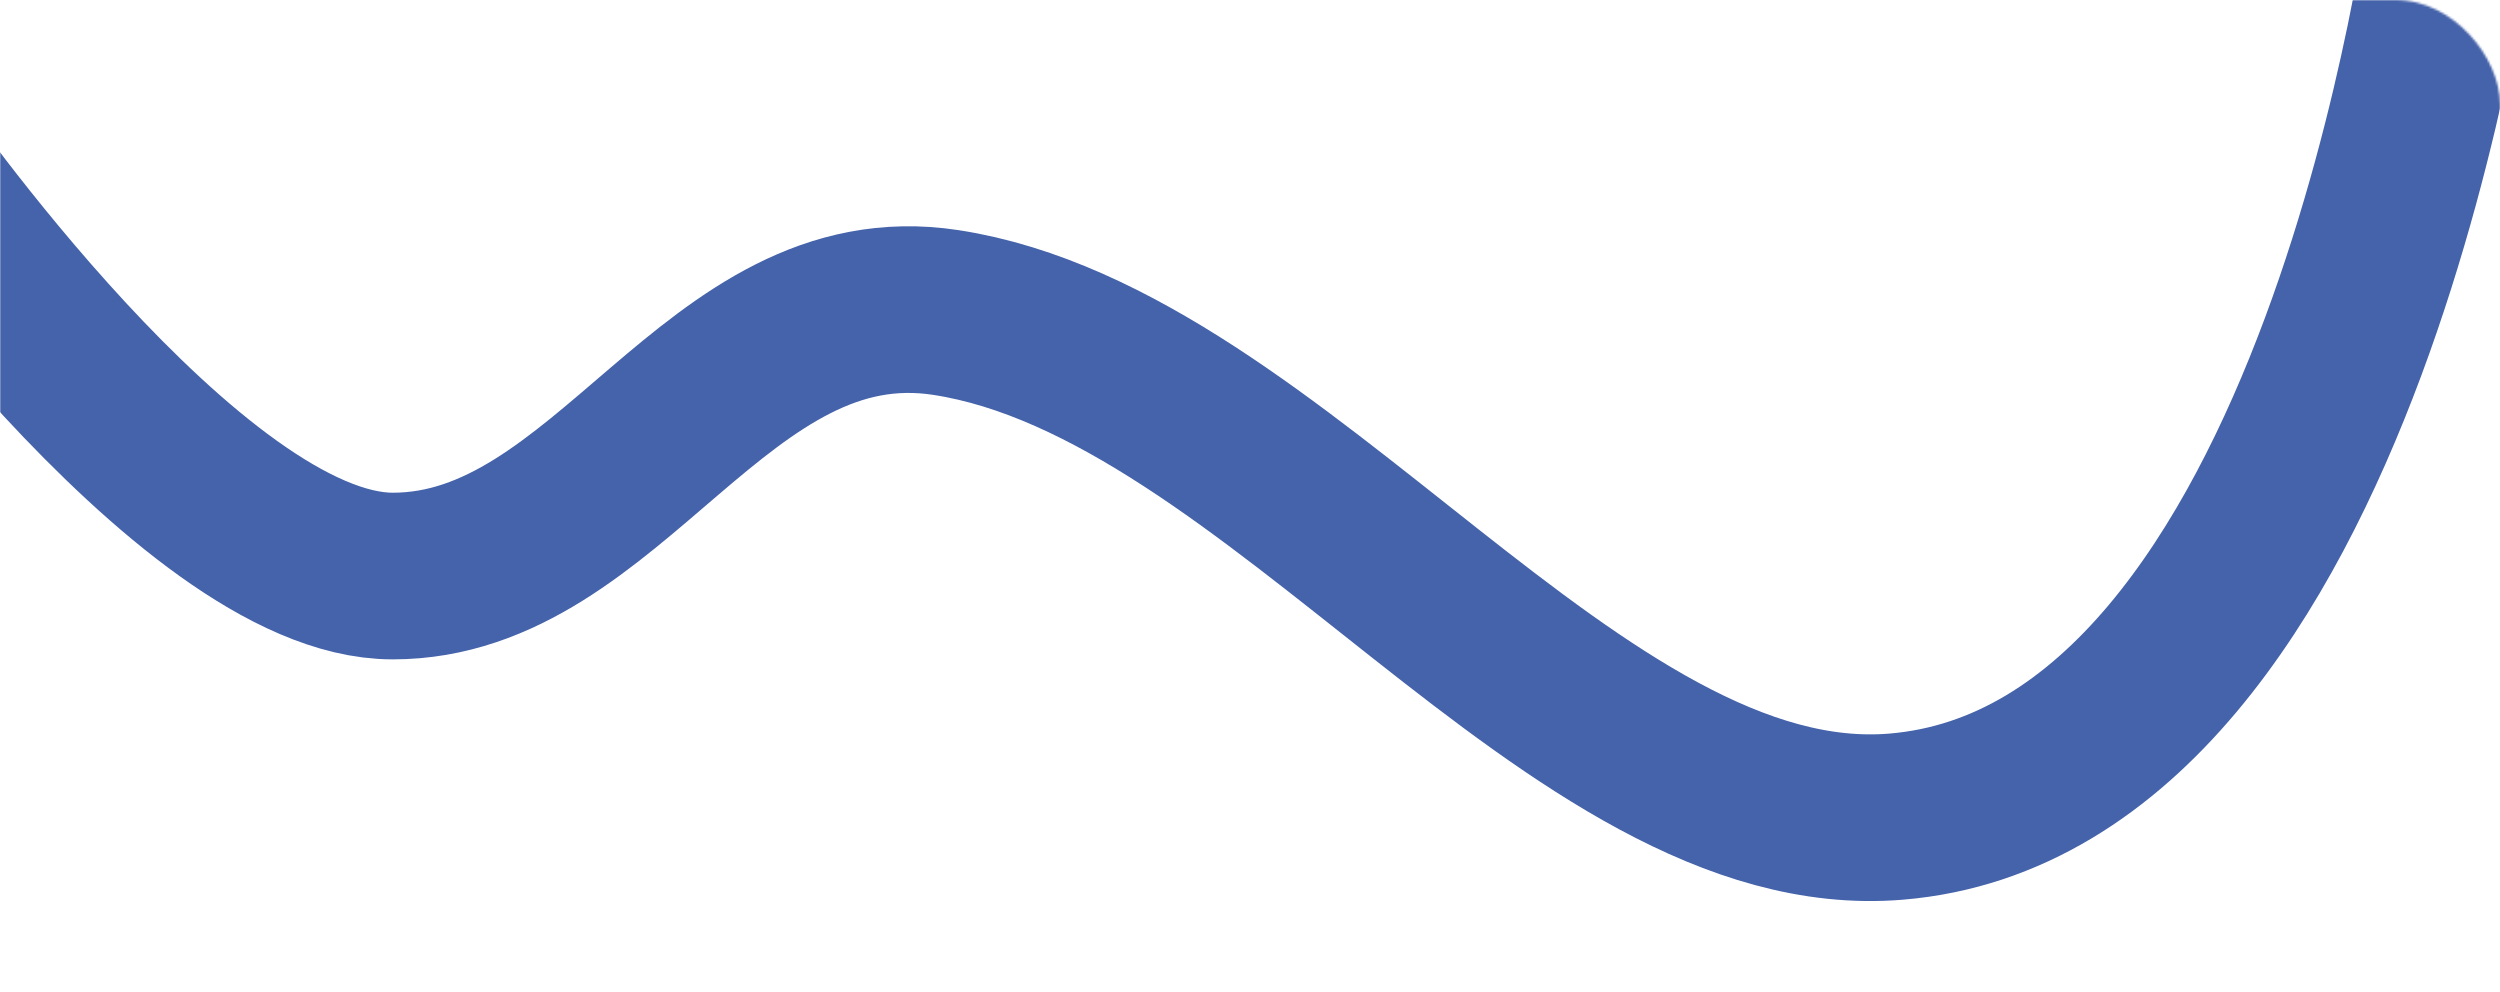<?xml version="1.0" encoding="UTF-8"?> <svg xmlns="http://www.w3.org/2000/svg" width="1200" height="476" viewBox="0 0 1200 476" fill="none"> <mask id="mask0_50_38" style="mask-type:alpha" maskUnits="userSpaceOnUse" x="0" y="0" width="1200" height="476"> <mask id="path-1-inside-1_50_38" fill="white"> <rect width="1200" height="476" rx="50"></rect> </mask> <rect width="1200" height="476" rx="50" fill="white" stroke="#4563AA" stroke-width="226" mask="url(#path-1-inside-1_50_38)"></rect> </mask> <g mask="url(#mask0_50_38)"> <path d="M-53.001 68.5C-53.001 68.5 90.675 276.5 188.5 276.5C293 276.5 343.674 133.053 453.999 150C613.5 174.5 756.408 404.652 909.999 392C1125.8 374.224 1177.53 -45.77 1177.53 -45.77" stroke="#4563AA" stroke-width="80" stroke-linecap="round" stroke-linejoin="round"></path> </g> </svg> 